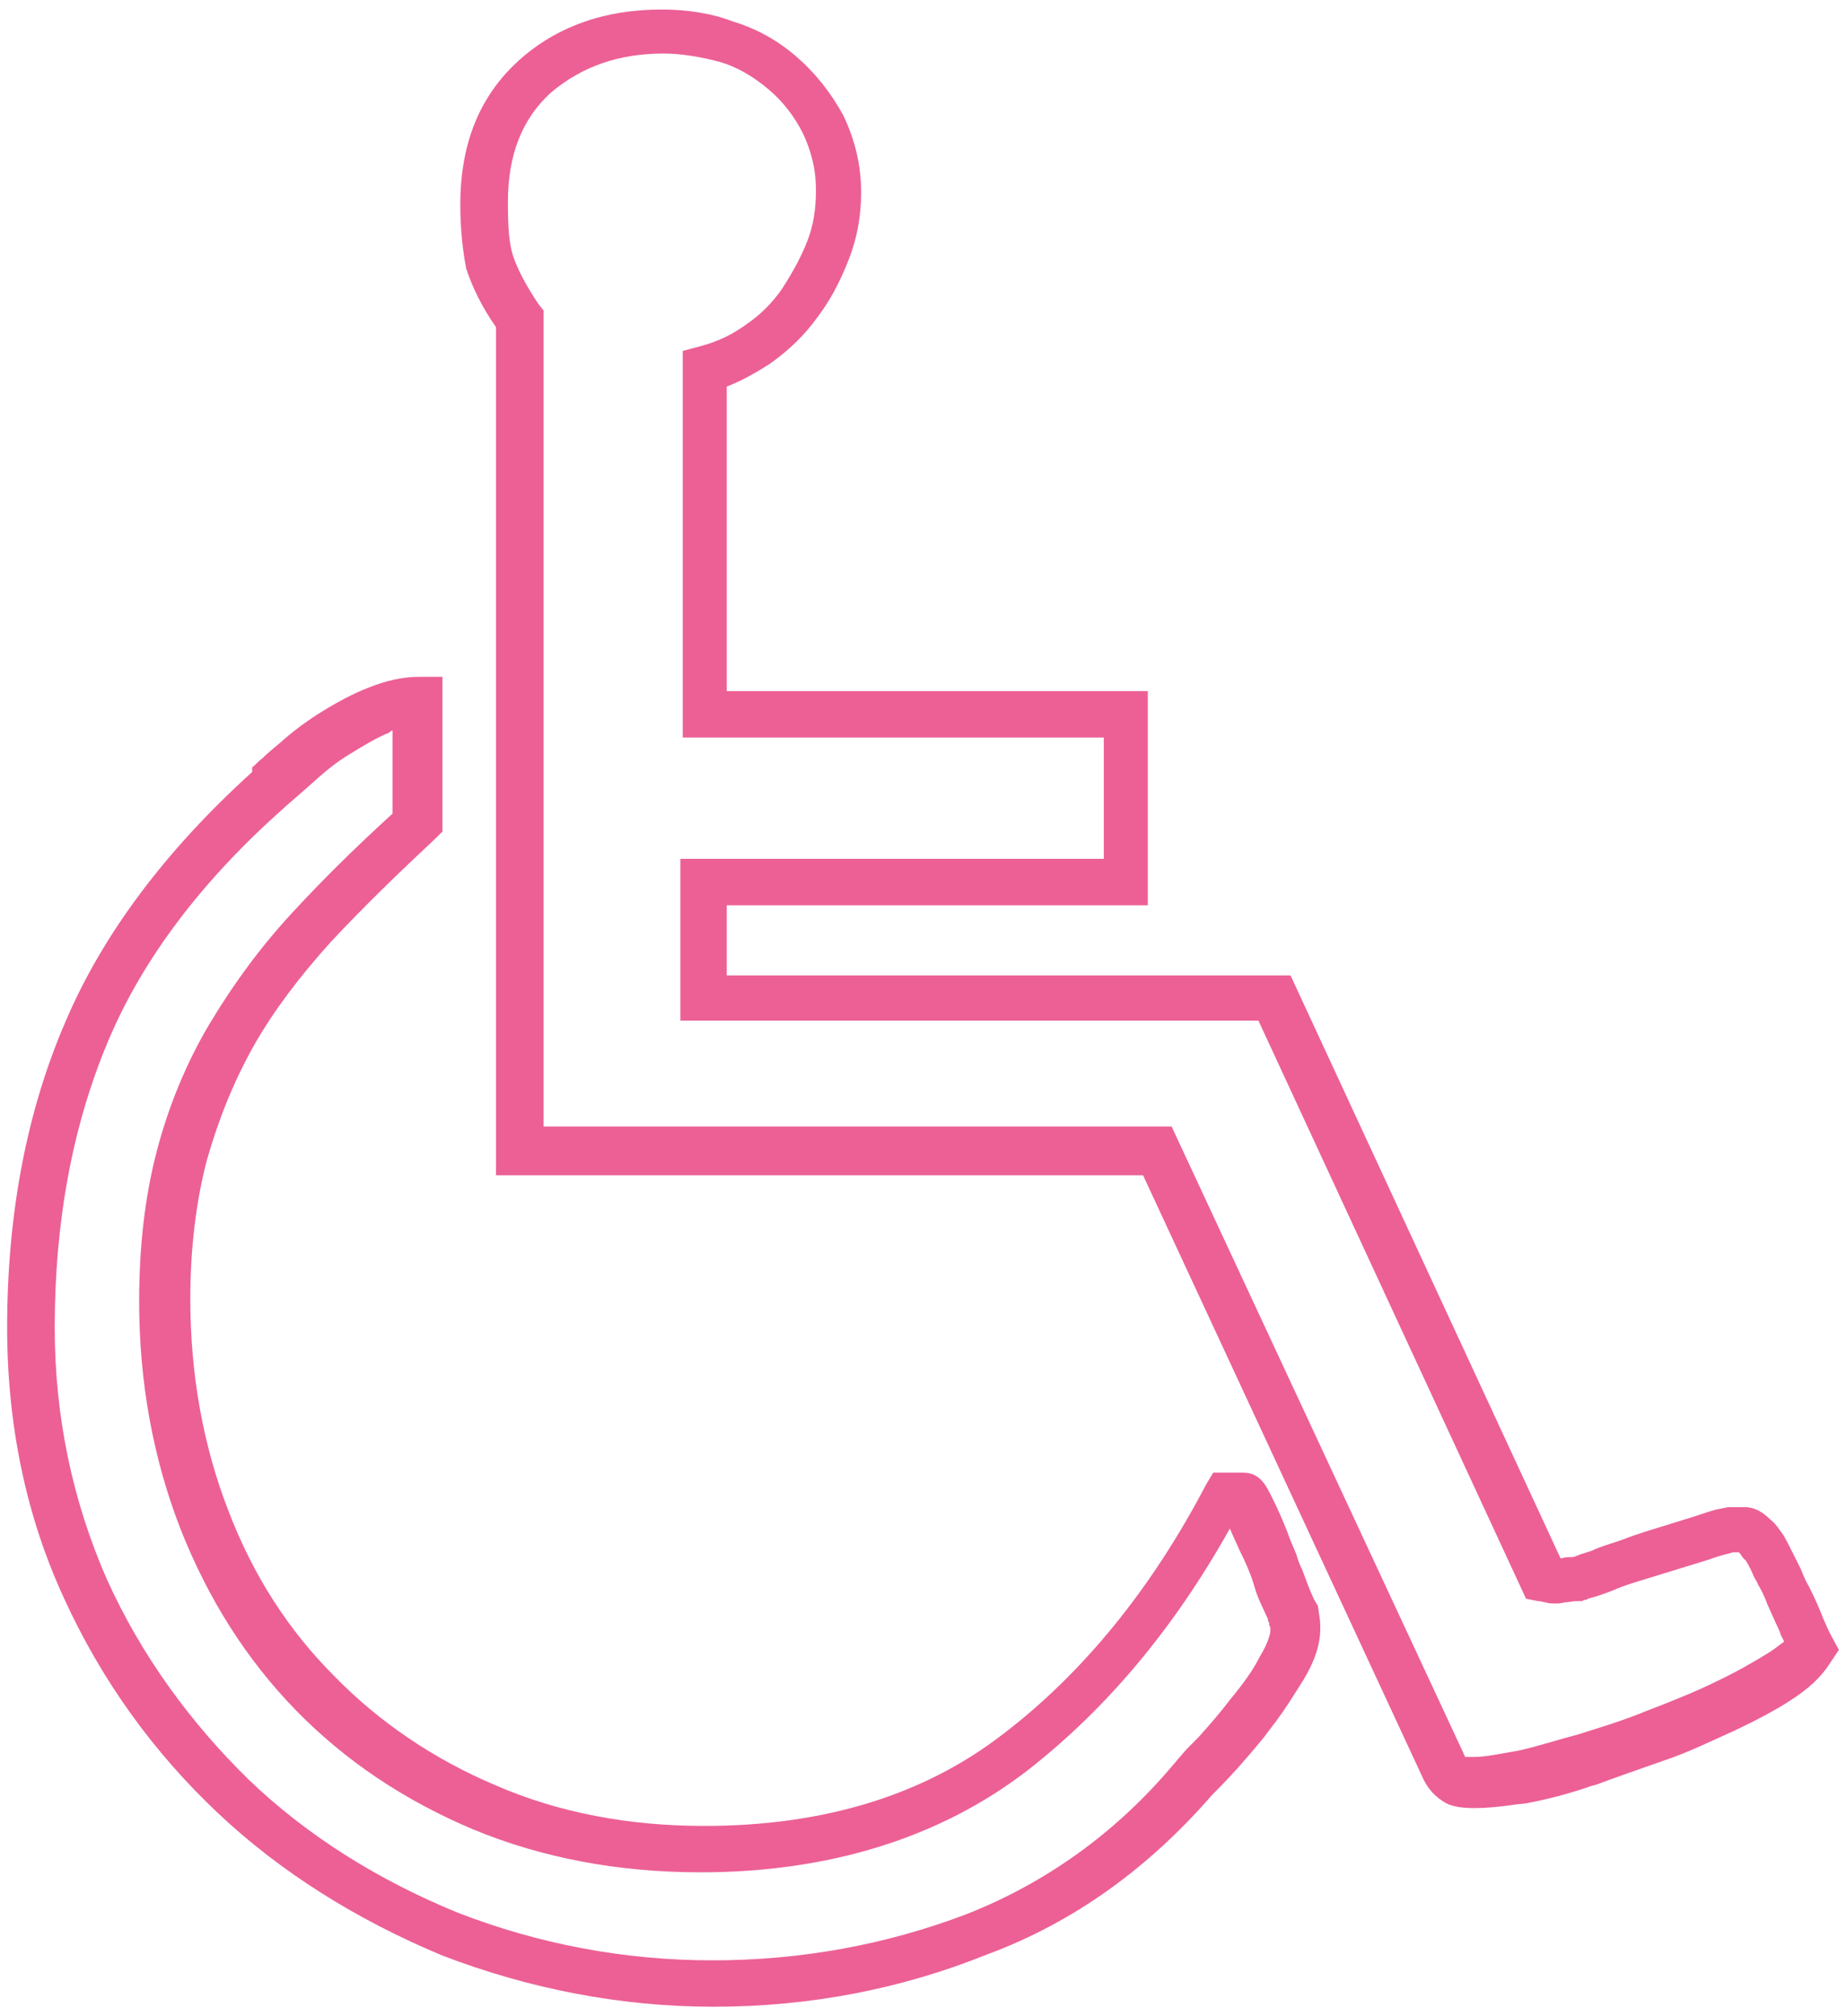 <?xml version="1.0" encoding="utf-8"?>
<!-- Generator: Adobe Illustrator 22.1.0, SVG Export Plug-In . SVG Version: 6.00 Build 0)  -->
<svg version="1.1" id="Laag_1" xmlns="http://www.w3.org/2000/svg" xmlns:xlink="http://www.w3.org/1999/xlink" x="0px" y="0px"
	 viewBox="0 0 155.2 169.5" style="enable-background:new 0 0 155.2 169.5;" xml:space="preserve">
<style type="text/css">
	.st0{display:none;}
	.st1{display:inline;}
	.st2{fill:none;stroke:#947F4E;stroke-width:2;}
	.st3{fill:none;stroke:#000000;stroke-width:2;}
	.st4{fill:#EC6096;}
</style>
<g id="Kader" class="st0">
	<g class="st1">
		<path class="st2" d="M161.2,154.3c0,7.9-6.4,14.2-14.2,14.2H7.5c-7.9,0-14.2-6.4-14.2-14.2V14.7c0-7.9,6.4-14.2,14.2-14.2H147
			c7.9,0,14.2,6.4,14.2,14.2V154.3z"/>
		<path class="st3" d="M129,31.3"/>
	</g>
</g>
<g>
	<path class="st4" d="M153.9,137.4c-0.1-0.2-0.3-0.6-0.6-1.3c-0.3-0.8-0.7-1.7-1.2-2.7c-0.3-0.5-0.5-1-0.7-1.5
		c-0.2-0.4-0.4-0.8-0.6-1.2c-0.4-0.8-0.7-1.4-0.9-1.7c-0.3-0.4-0.6-0.9-1-1.2c-0.7-0.7-1.4-1.1-2.2-1.1h-1.4l-1,0.2
		c-0.4,0.1-1,0.3-1.9,0.6l-4.2,1.3c-0.6,0.2-1.2,0.4-1.7,0.6c-0.8,0.3-1.6,0.5-2.3,0.8c-0.4,0.2-0.8,0.3-1.1,0.4
		c-0.4,0.1-0.7,0.3-0.9,0.3c-0.3,0-0.6,0-0.9,0.1h-0.1l-22.7-49H61.1v-5.9h35.4v-18H61.1V32.5c1.3-0.5,2.5-1.2,3.6-1.9
		c1.7-1.2,3-2.5,4-3.9c1-1.3,1.9-2.9,2.7-5c0.7-1.8,1-3.7,1-5.5c0-2.3-0.5-4.4-1.5-6.5c-1.1-2-2.4-3.6-3.9-4.9
		c-1.6-1.4-3.4-2.4-5.4-3c-1.8-0.7-3.9-1-6-1c-4.7,0-8.8,1.4-12,4.3c-3.3,3-4.9,7-4.9,12.1c0,2,0.2,3.9,0.5,5.4
		c0.5,1.5,1.3,3.2,2.5,4.9v71.3h54.4l23.4,50.4c0.5,1.2,1.2,1.9,2.1,2.4c0.6,0.3,1.4,0.4,2.4,0.4c0.9,0,2.1-0.1,3.4-0.3l0.9-0.1
		l1-0.2c1.4-0.3,2.9-0.7,4.6-1.3h0.1c1.9-0.7,3.9-1.4,5.9-2.1c2.1-0.7,4.1-1.7,5.9-2.5c1.9-0.9,3.6-1.8,4.8-2.6
		c1.4-0.9,2.5-1.9,3.2-3l0.8-1.2L153.9,137.4z M148.6,139c-1.3,0.8-2.7,1.6-4.4,2.4c-1.4,0.7-2.9,1.3-4.4,1.9l-1.3,0.5
		c-1.9,0.8-3.9,1.4-5.8,2c-1.9,0.5-3.7,1.1-5.2,1.4c-1.2,0.2-2.6,0.5-3.5,0.5c-0.4,0-0.6,0-0.8,0c-0.1-0.1-0.1-0.2-0.2-0.4
		L98.5,94.7H45.7V26.1l-0.4-0.5c-1.1-1.6-1.9-3.2-2.2-4.2s-0.4-2.3-0.4-4.4c0-4,1.2-7,3.6-9.2c2.6-2.2,5.7-3.3,9.5-3.3
		c1.5,0,3.2,0.3,4.7,0.7c1.4,0.4,2.8,1.2,4.1,2.3c1.2,1,2.2,2.3,2.9,3.7c0.7,1.5,1.1,3,1.1,4.8c0,1.5-0.2,2.9-0.7,4.2
		s-1.2,2.6-2.1,4c-0.8,1.2-1.9,2.3-3.1,3.1c-1.1,0.8-2.3,1.4-3.8,1.8l-1.5,0.4V62h35.4v10.2H57.2v13.6h48.6l22.5,48.6l1,0.2
		c0.3,0,0.5,0.1,0.6,0.1c0.3,0.1,0.6,0.1,0.9,0.1c0.2,0,0.4,0,0.8-0.1c0.3,0,0.6-0.1,1-0.1h0.4l0.2-0.1c0.1,0,0.2,0,0.3-0.1
		c0.4-0.1,1.1-0.3,2.1-0.7c0.9-0.4,1.9-0.7,2.9-1l5.2-1.6c1.1-0.4,1.7-0.5,2-0.6h0.5c0.2,0.2,0.2,0.3,0.3,0.4
		c0.1,0.1,0.1,0.2,0.2,0.2c0.1,0.1,0.4,0.6,0.7,1.3c0.1,0.3,0.3,0.5,0.4,0.8c0.3,0.5,0.6,1.1,0.8,1.7c0.2,0.4,0.3,0.7,0.5,1.1
		c0.2,0.5,0.5,1,0.6,1.4c0.1,0.2,0.2,0.4,0.3,0.6C149.6,138.3,149.1,138.7,148.6,139z"/>
	<path class="st4" d="M110.8,135l-0.3-0.5c-0.3-0.6-0.6-1.4-1-2.5c-0.2-0.4-0.4-0.9-0.5-1.3c-0.3-0.7-0.6-1.4-0.8-2
		c-0.4-1-0.8-1.9-1.2-2.7l-0.1-0.2c-0.5-1-1-2-2.4-2H102l-0.6,1c-4.6,8.8-10.4,15.9-17.1,21c-6.6,5.1-15,7.7-25.1,7.7
		c-6.3,0-12.2-1.1-17.5-3.4c-5.2-2.2-9.8-5.3-13.6-9.2c-3.8-3.8-6.8-8.4-8.9-13.9c-2.1-5.4-3.2-11.4-3.2-17.8
		c0-4.3,0.5-8.3,1.4-11.7c1-3.5,2.3-6.7,4-9.7c1.6-2.8,3.7-5.6,6.4-8.6c2.8-3,5.8-5.9,8.8-8.7l0.6-0.6v-13h-2
		c-1.3,0-2.7,0.3-4.2,0.9c-1.3,0.5-2.6,1.2-3.9,2s-2.5,1.7-3.5,2.6c-0.6,0.5-1.2,1-1.6,1.4c-0.3,0.2-0.5,0.5-0.8,0.7v0.4
		c-7.3,6.6-12.6,13.7-15.7,21c-3.2,7.4-4.9,16-4.9,25.7c0,8.2,1.6,15.9,4.8,22.8c3.2,7,7.6,13,12.9,18s11.7,9,18.9,12
		c7.3,2.8,15,4.3,22.8,4.3c8.1,0,15.8-1.5,23-4.4c7.3-2.7,13.6-7.3,18.9-13.4c0.4-0.4,1.1-1.1,2.1-2.2c0.7-0.8,1.5-1.7,2.3-2.7
		l0.6-0.8c1.1-1.4,2-2.9,2.7-4c0.9-1.5,1.4-2.9,1.4-4.3c0-0.3,0-0.7-0.1-1.2L110.8,135z M105.9,139.3c-0.6,1.2-1.5,2.4-2.5,3.6
		c-0.9,1.2-1.8,2.2-2.6,3.1l-0.1,0.1c-0.6,0.6-1.1,1.1-1.5,1.6c-0.2,0.2-0.4,0.5-0.6,0.7c-4.8,5.7-10.7,9.9-17.3,12.5
		c-6.8,2.6-14,3.9-21.4,3.9c-7.5,0-14.7-1.4-21.4-4c-6.6-2.7-12.6-6.4-17.6-11.2c-4.9-4.8-9-10.4-11.9-16.8
		c-2.9-6.6-4.4-13.7-4.4-21.2c0-8.9,1.5-17,4.5-24.1C12,80.6,17,74,23.9,67.9l0.1-0.1c0.7-0.6,1.5-1.3,2.4-2.1c1.1-1,2-1.7,3-2.3
		c1.3-0.8,2.3-1.4,3.3-1.8l0.1-0.1c0.1,0,0.1-0.1,0.2-0.1v7c-3.4,3.1-6.1,5.8-8.4,8.3c-2.6,2.8-4.9,5.9-7,9.4
		c-1.9,3.2-3.4,6.8-4.4,10.6c-1,3.8-1.5,8-1.5,12.7c0,6.9,1.2,13.3,3.5,19.2c2.3,5.8,5.5,10.9,9.7,15.2s9.2,7.6,14.9,10
		c5.8,2.4,12.2,3.6,19.1,3.6c10.8,0,20.1-2.9,27.4-8.5c6.7-5.2,12.4-12,17.1-20.4c0.2,0.5,0.5,1.1,0.8,1.8c0.5,1,1,2.1,1.3,3.2
		c0.3,1,0.7,1.7,1,2.4l0.1,0.2c0,0.1,0,0.2,0.1,0.3v0.2l0.1,0.2c0,0.1,0,0.2,0,0.4C106.8,137.2,106.7,138,105.9,139.3z"/>
</g>
</svg>

